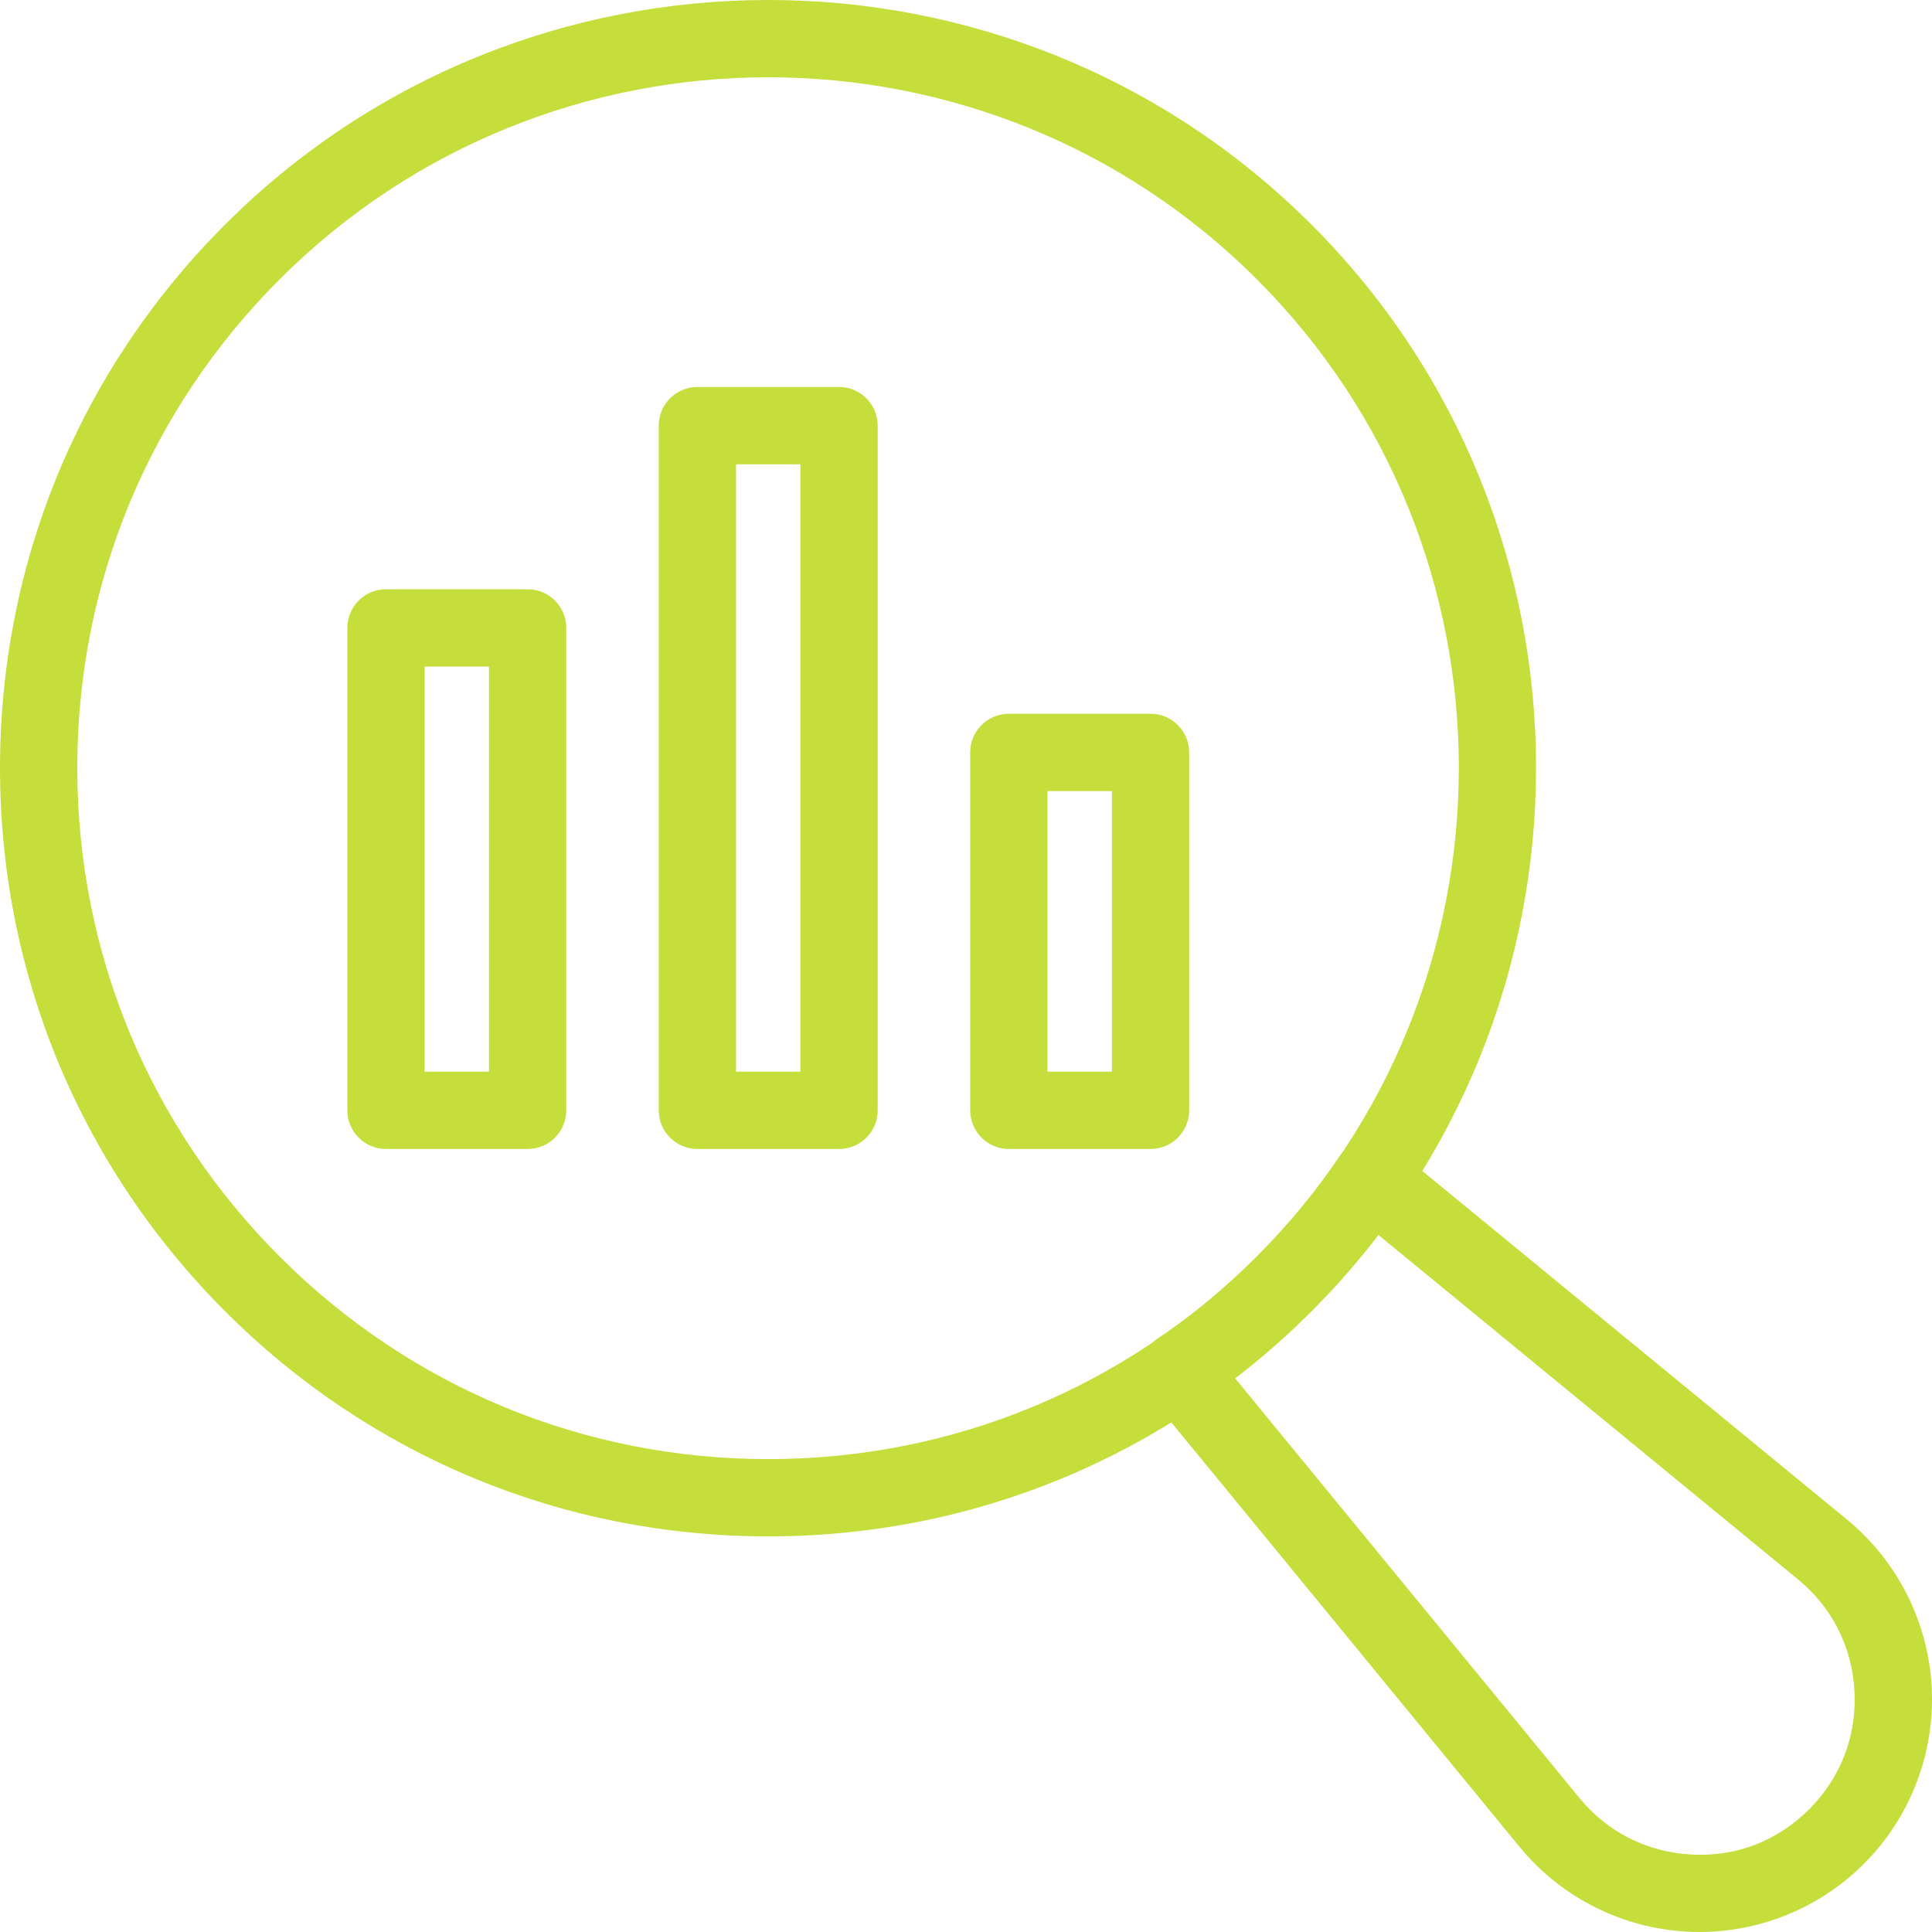 <?xml version="1.0" encoding="UTF-8"?>
<svg width="52px" height="52px" viewBox="0 0 52 52" version="1.1" xmlns="http://www.w3.org/2000/svg" xmlns:xlink="http://www.w3.org/1999/xlink">
    <title>138E43D7-27C2-49B6-B367-136D37C1CEAB</title>
    <g id="Page-2" stroke="none" stroke-width="1" fill="none" fill-rule="evenodd">
        <g id="App-Development-Dubai---Latest" transform="translate(-1277, -12305)" fill="#C5DE3B" fill-rule="nonzero">
            <g id="Group-19" transform="translate(537, 11883.841)">
                <g id="noun-analysis-1606732" transform="translate(740, 421.159)">
                    <path d="M45.738,52 C45.637,52 45.534,51.997 45.433,51.992 C43.671,51.906 42.019,51.074 40.9,49.71 L30.929,37.555 C30.743,37.328 30.662,37.032 30.705,36.742 C30.748,36.451 30.913,36.192 31.156,36.029 C32.075,35.418 32.97,34.677 33.821,33.826 C34.676,32.972 35.42,32.072 36.034,31.151 C36.198,30.907 36.456,30.743 36.746,30.699 C37.041,30.655 37.332,30.738 37.56,30.925 L49.711,40.898 C51.074,42.017 51.906,43.669 51.993,45.431 C52.079,47.193 51.414,48.919 50.166,50.166 C48.991,51.341 47.393,52 45.739,52 L45.738,52 Z M33.242,37.096 L42.509,48.391 C43.266,49.315 44.341,49.856 45.534,49.915 C46.744,49.981 47.851,49.541 48.696,48.696 C49.541,47.85 49.973,46.728 49.914,45.534 C49.857,44.341 49.315,43.265 48.391,42.507 L37.099,33.238 C36.559,33.946 35.954,34.636 35.292,35.299 C34.633,35.957 33.946,36.559 33.242,37.096 L33.242,37.096 Z" id="Shape"></path>
                    <path d="M20.678,41.352 C15.157,41.352 9.966,39.202 6.062,35.297 C2.154,31.388 0.001,26.193 3.59606844e-07,20.67 C-0.001,15.147 2.148,9.954 6.053,6.049 C14.119,-2.017 27.238,-2.016 35.302,6.049 C43.361,14.11 43.356,27.23 35.292,35.297 C31.389,39.202 26.198,41.352 20.678,41.352 L20.678,41.352 Z M20.678,2.08 C15.914,2.08 11.15,3.893 7.523,7.521 C4.012,11.033 2.079,15.703 2.08,20.67 C2.081,25.638 4.017,30.31 7.532,33.826 C11.043,37.338 15.712,39.272 20.678,39.272 C25.643,39.272 30.311,37.338 33.822,33.826 C41.075,26.571 41.079,14.77 33.832,7.521 C30.205,3.893 25.442,2.08 20.677,2.08 L20.678,2.08 Z" id="Shape"></path>
                    <path d="M14.201,30.925 L10.389,30.925 C9.814,30.925 9.349,30.459 9.349,29.884 L9.349,16.901 C9.349,16.326 9.814,15.86 10.389,15.86 L14.201,15.86 C14.776,15.86 15.241,16.326 15.241,16.901 L15.241,29.884 C15.241,30.459 14.776,30.925 14.201,30.925 Z M11.429,28.844 L13.161,28.844 L13.161,17.941 L11.429,17.941 L11.429,28.844 Z" id="Shape"></path>
                    <path d="M22.583,30.925 L18.77,30.925 C18.195,30.925 17.73,30.459 17.73,29.884 L17.73,11.456 C17.73,10.882 18.195,10.416 18.77,10.416 L22.583,10.416 C23.158,10.416 23.623,10.882 23.623,11.456 L23.623,29.884 C23.623,30.459 23.158,30.925 22.583,30.925 Z M19.81,28.844 L21.543,28.844 L21.543,12.497 L19.81,12.497 L19.81,28.844 Z" id="Shape"></path>
                    <path d="M30.967,30.925 L27.153,30.925 C26.578,30.925 26.113,30.459 26.113,29.884 L26.113,20.251 C26.113,19.677 26.578,19.211 27.153,19.211 L30.967,19.211 C31.542,19.211 32.007,19.677 32.007,20.251 L32.007,29.884 C32.007,30.459 31.542,30.925 30.967,30.925 Z M28.193,28.844 L29.927,28.844 L29.927,21.292 L28.193,21.292 L28.193,28.844 Z" id="Shape"></path>
                </g>
            </g>
        </g>
    </g>
</svg>